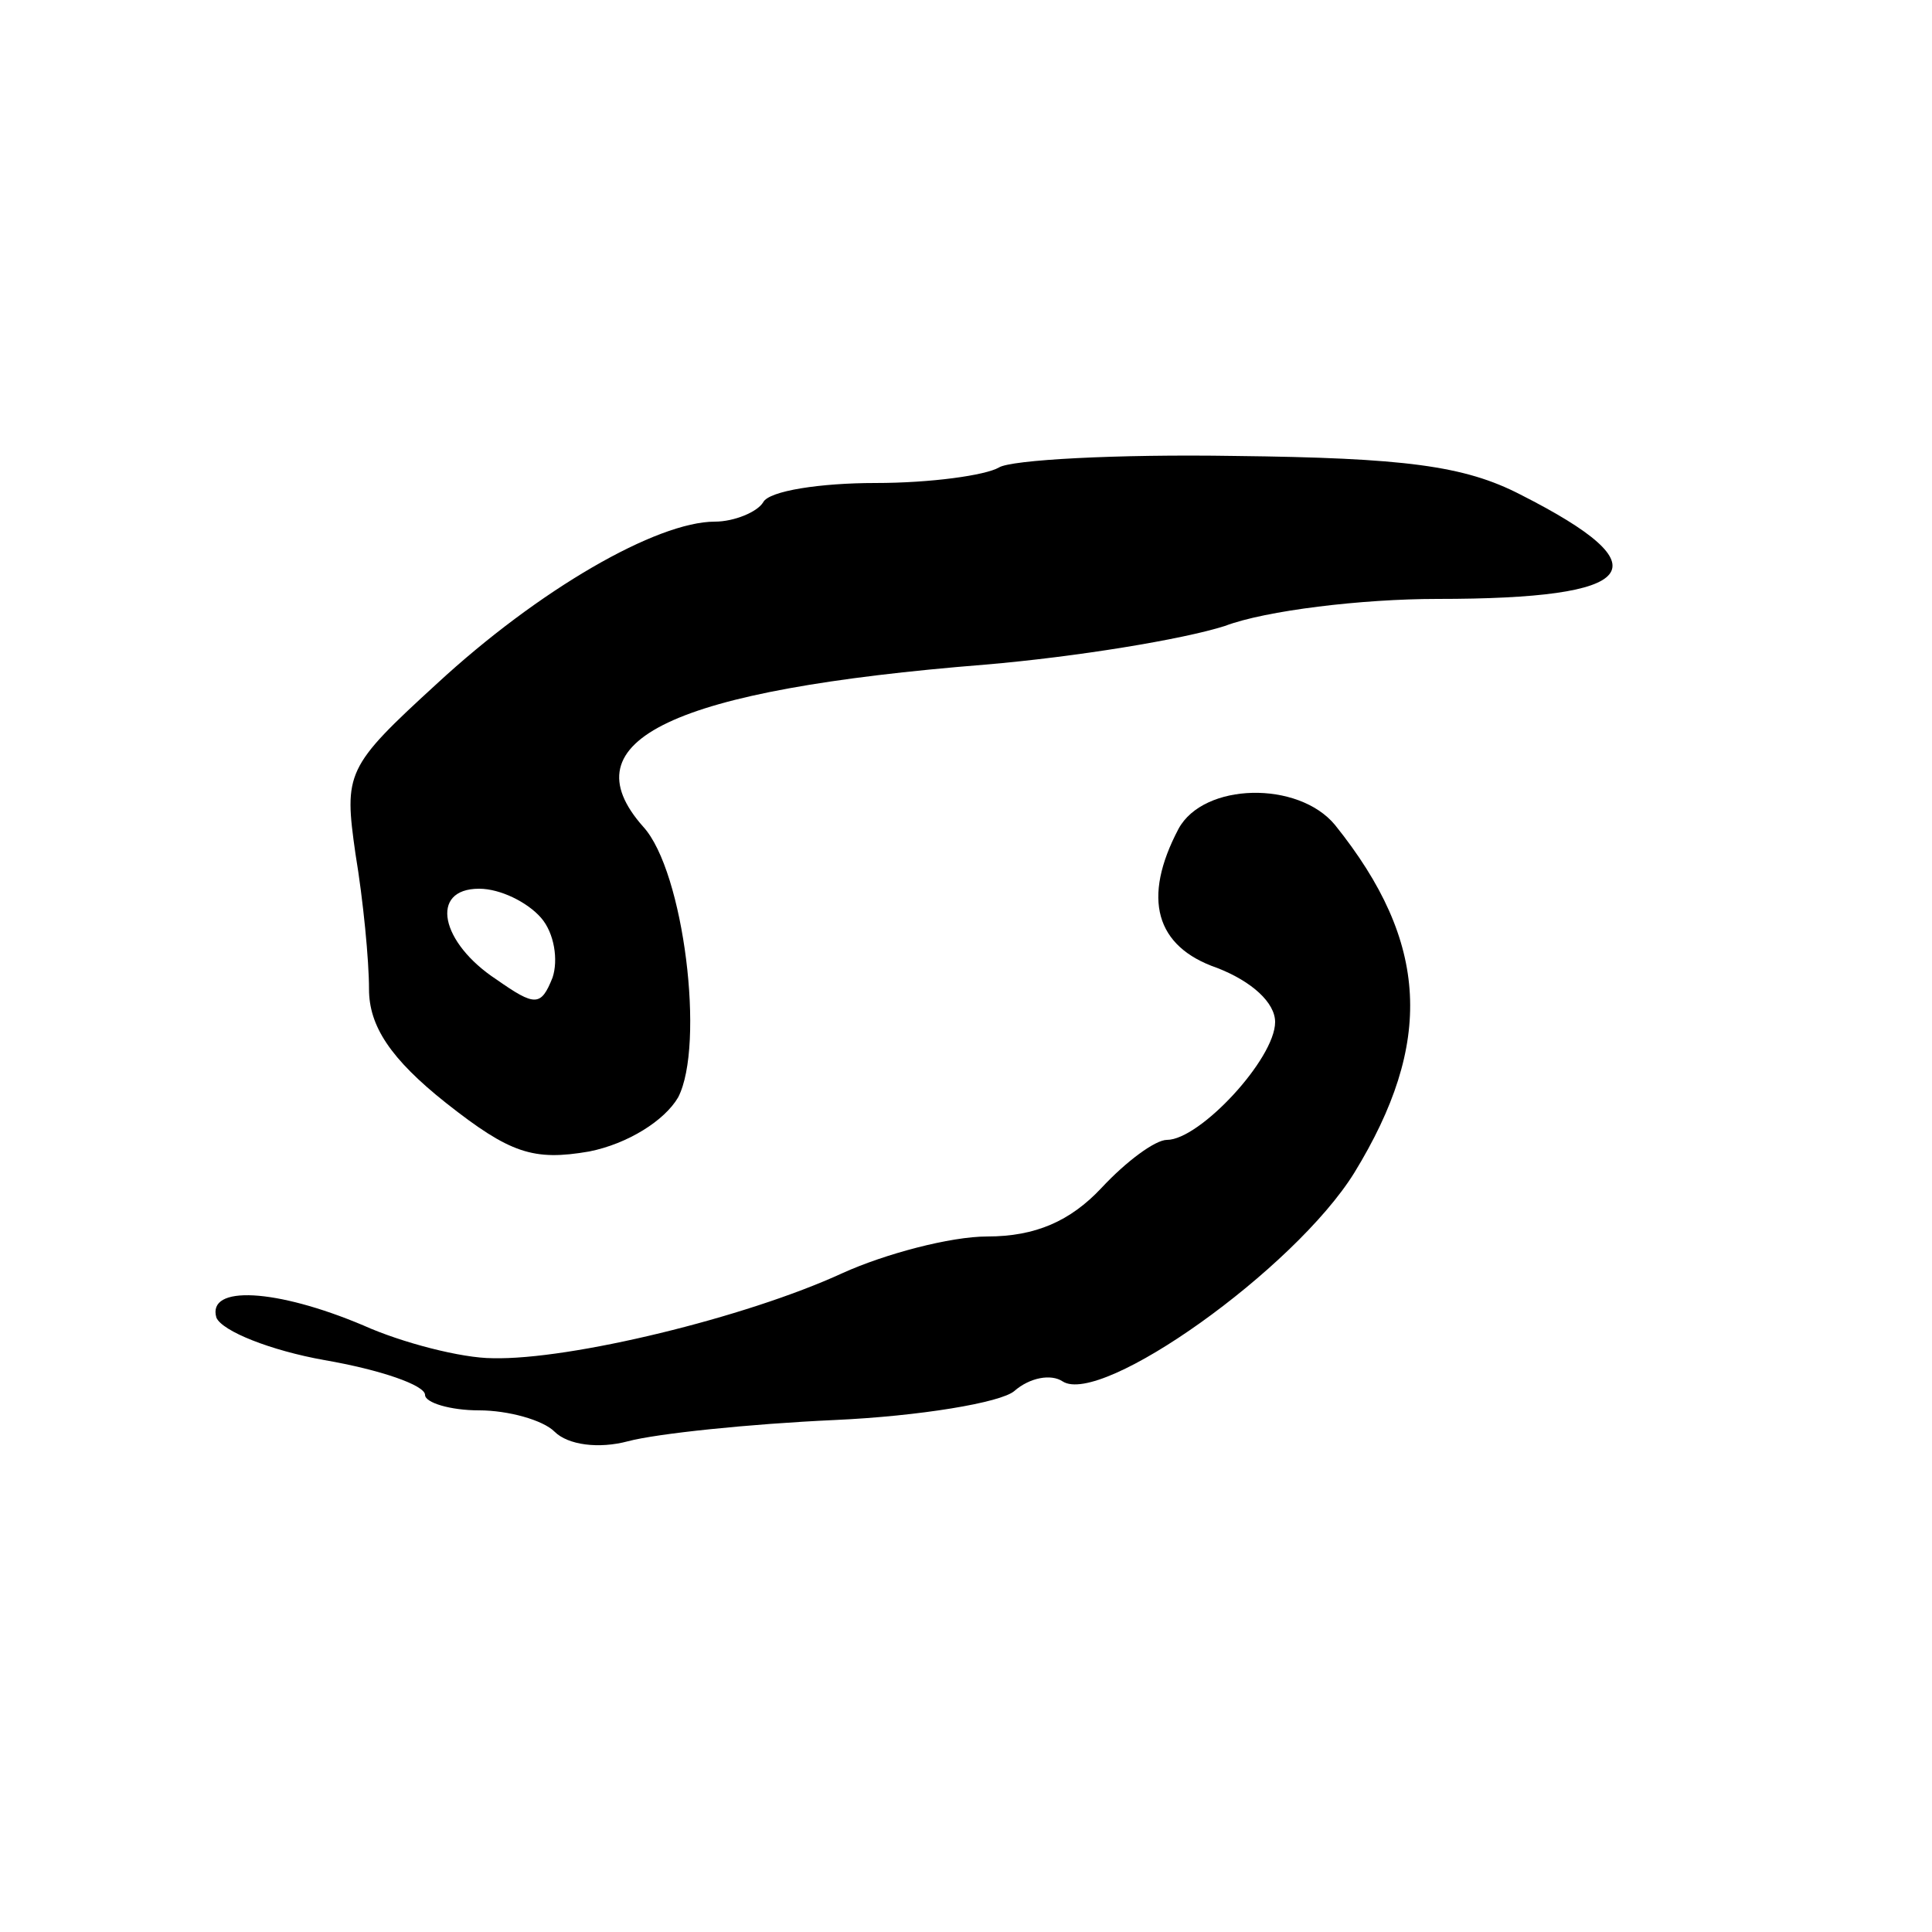 <?xml version="1.0" standalone="no"?>
<!DOCTYPE svg PUBLIC "-//W3C//DTD SVG 20010904//EN"
 "http://www.w3.org/TR/2001/REC-SVG-20010904/DTD/svg10.dtd">
<svg version="1.0" xmlns="http://www.w3.org/2000/svg"
 width="100pt" height="100pt" viewBox="0 0 100 100"
 preserveAspectRatio="xMidYMid meet">

<g transform="translate(0,100) scale(0.1,-0.1)"
fill="#000000" stroke="none">
<path d="M517 758 c-7 -4 -35 -8 -64 -8 -28 0 -55 -4 -58 -10 -3 -5 -15 -10
-25 -10 -30 0 -91 -35 -144 -84 -47 -43 -48 -46 -42 -88 4 -24 7 -55 7 -70 0
-19 11 -36 40 -59 33 -26 45 -30 74 -25 20 4 39 16 46 28 14 27 3 117 -18 140
-40 45 15 71 177 84 47 4 102 13 124 20 21 8 71 14 110 14 105 0 118 16 43 54
-29 15 -60 19 -148 20 -61 1 -116 -2 -122 -6z m-237 -233 c7 -8 9 -22 6 -31
-6 -15 -9 -15 -29 -1 -29 19 -35 47 -9 47 11 0 25 -7 32 -15z"/>
<path d="M610 571 c-19 -36 -12 -61 20 -72 18 -7 30 -18 30 -28 0 -19 -39 -61
-56 -61 -6 0 -21 -11 -34 -25 -16 -17 -34 -25 -59 -25 -19 0 -53 -9 -75 -19
-50 -23 -141 -45 -181 -44 -16 0 -47 8 -67 17 -45 19 -81 21 -76 4 3 -7 28
-17 56 -22 29 -5 52 -13 52 -18 0 -4 13 -8 28 -8 15 0 33 -5 39 -11 7 -7 23
-9 38 -5 15 4 63 9 107 11 44 2 86 9 93 15 8 7 19 9 25 5 20 -13 120 58 151
108 41 67 39 119 -10 180 -19 23 -68 22 -81 -2z"/>
</g>
</svg>
